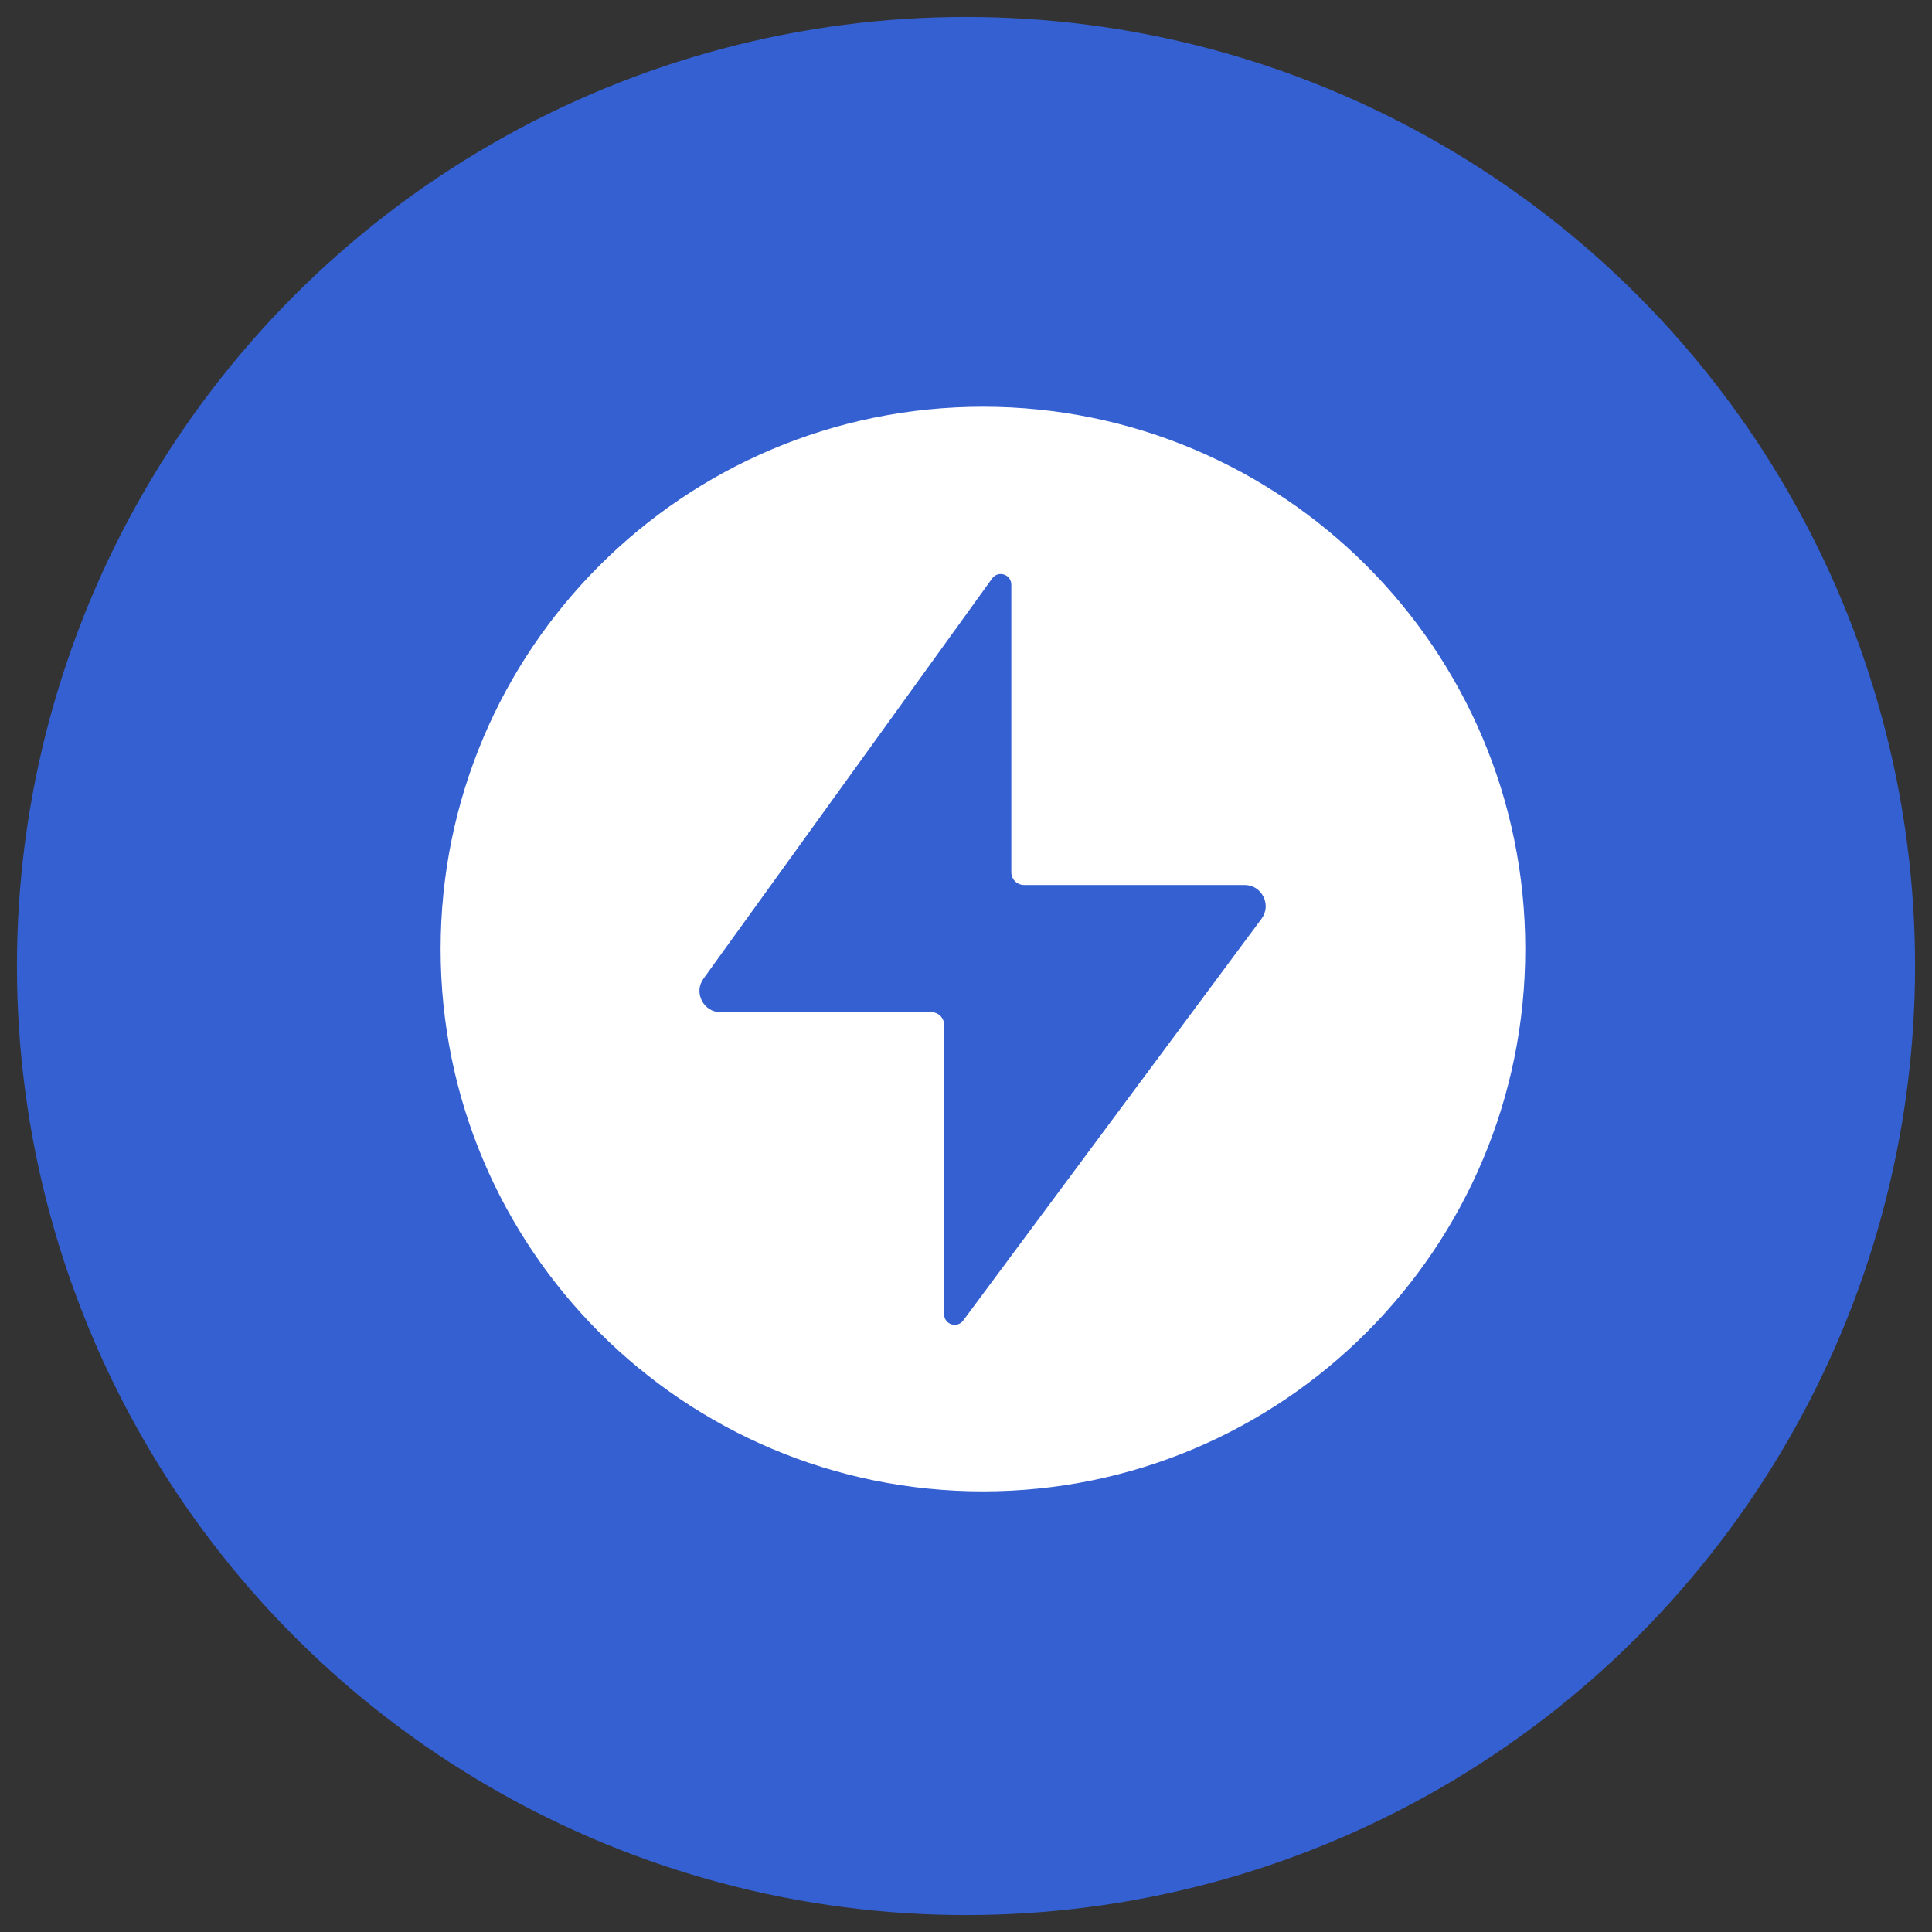 <svg width="57" height="57" viewBox="0 0 57 57" fill="none" xmlns="http://www.w3.org/2000/svg">
<rect x="0" y="0" width="57" height="57" fill="#333333" stroke="none"/>
<circle cx="28.5" cy="28.5" r="28" fill="#3560D1"/>
<g clip-path="url(#clip0_8209_30507)">
<path fill-rule="evenodd" clip-rule="evenodd" d="M29 12C37.837 12 45 19.163 45 28C45 36.837 37.837 44 29 44C20.163 44 13 36.837 13 28C13 19.163 20.163 12 29 12ZM20.756 28.872C20.615 29.067 20.597 29.308 20.706 29.522C20.816 29.737 21.022 29.863 21.263 29.863H27.478C27.686 29.863 27.854 30.031 27.854 30.238V38.774C27.854 38.911 27.938 39.027 28.068 39.07C28.198 39.114 28.335 39.07 28.417 38.96L37.218 27.108C37.362 26.913 37.383 26.671 37.274 26.454C37.166 26.238 36.958 26.11 36.716 26.11H30.212C30.005 26.11 29.837 25.942 29.837 25.735V17.249C29.837 17.111 29.752 16.994 29.621 16.951C29.489 16.909 29.352 16.954 29.271 17.066L20.756 28.872Z" fill="white"/>
</g>
<defs>
<clipPath id="clip0_8209_30507">
<rect width="32" height="32" fill="white" transform="translate(13 12)"/>
</clipPath>
</defs>
</svg>
